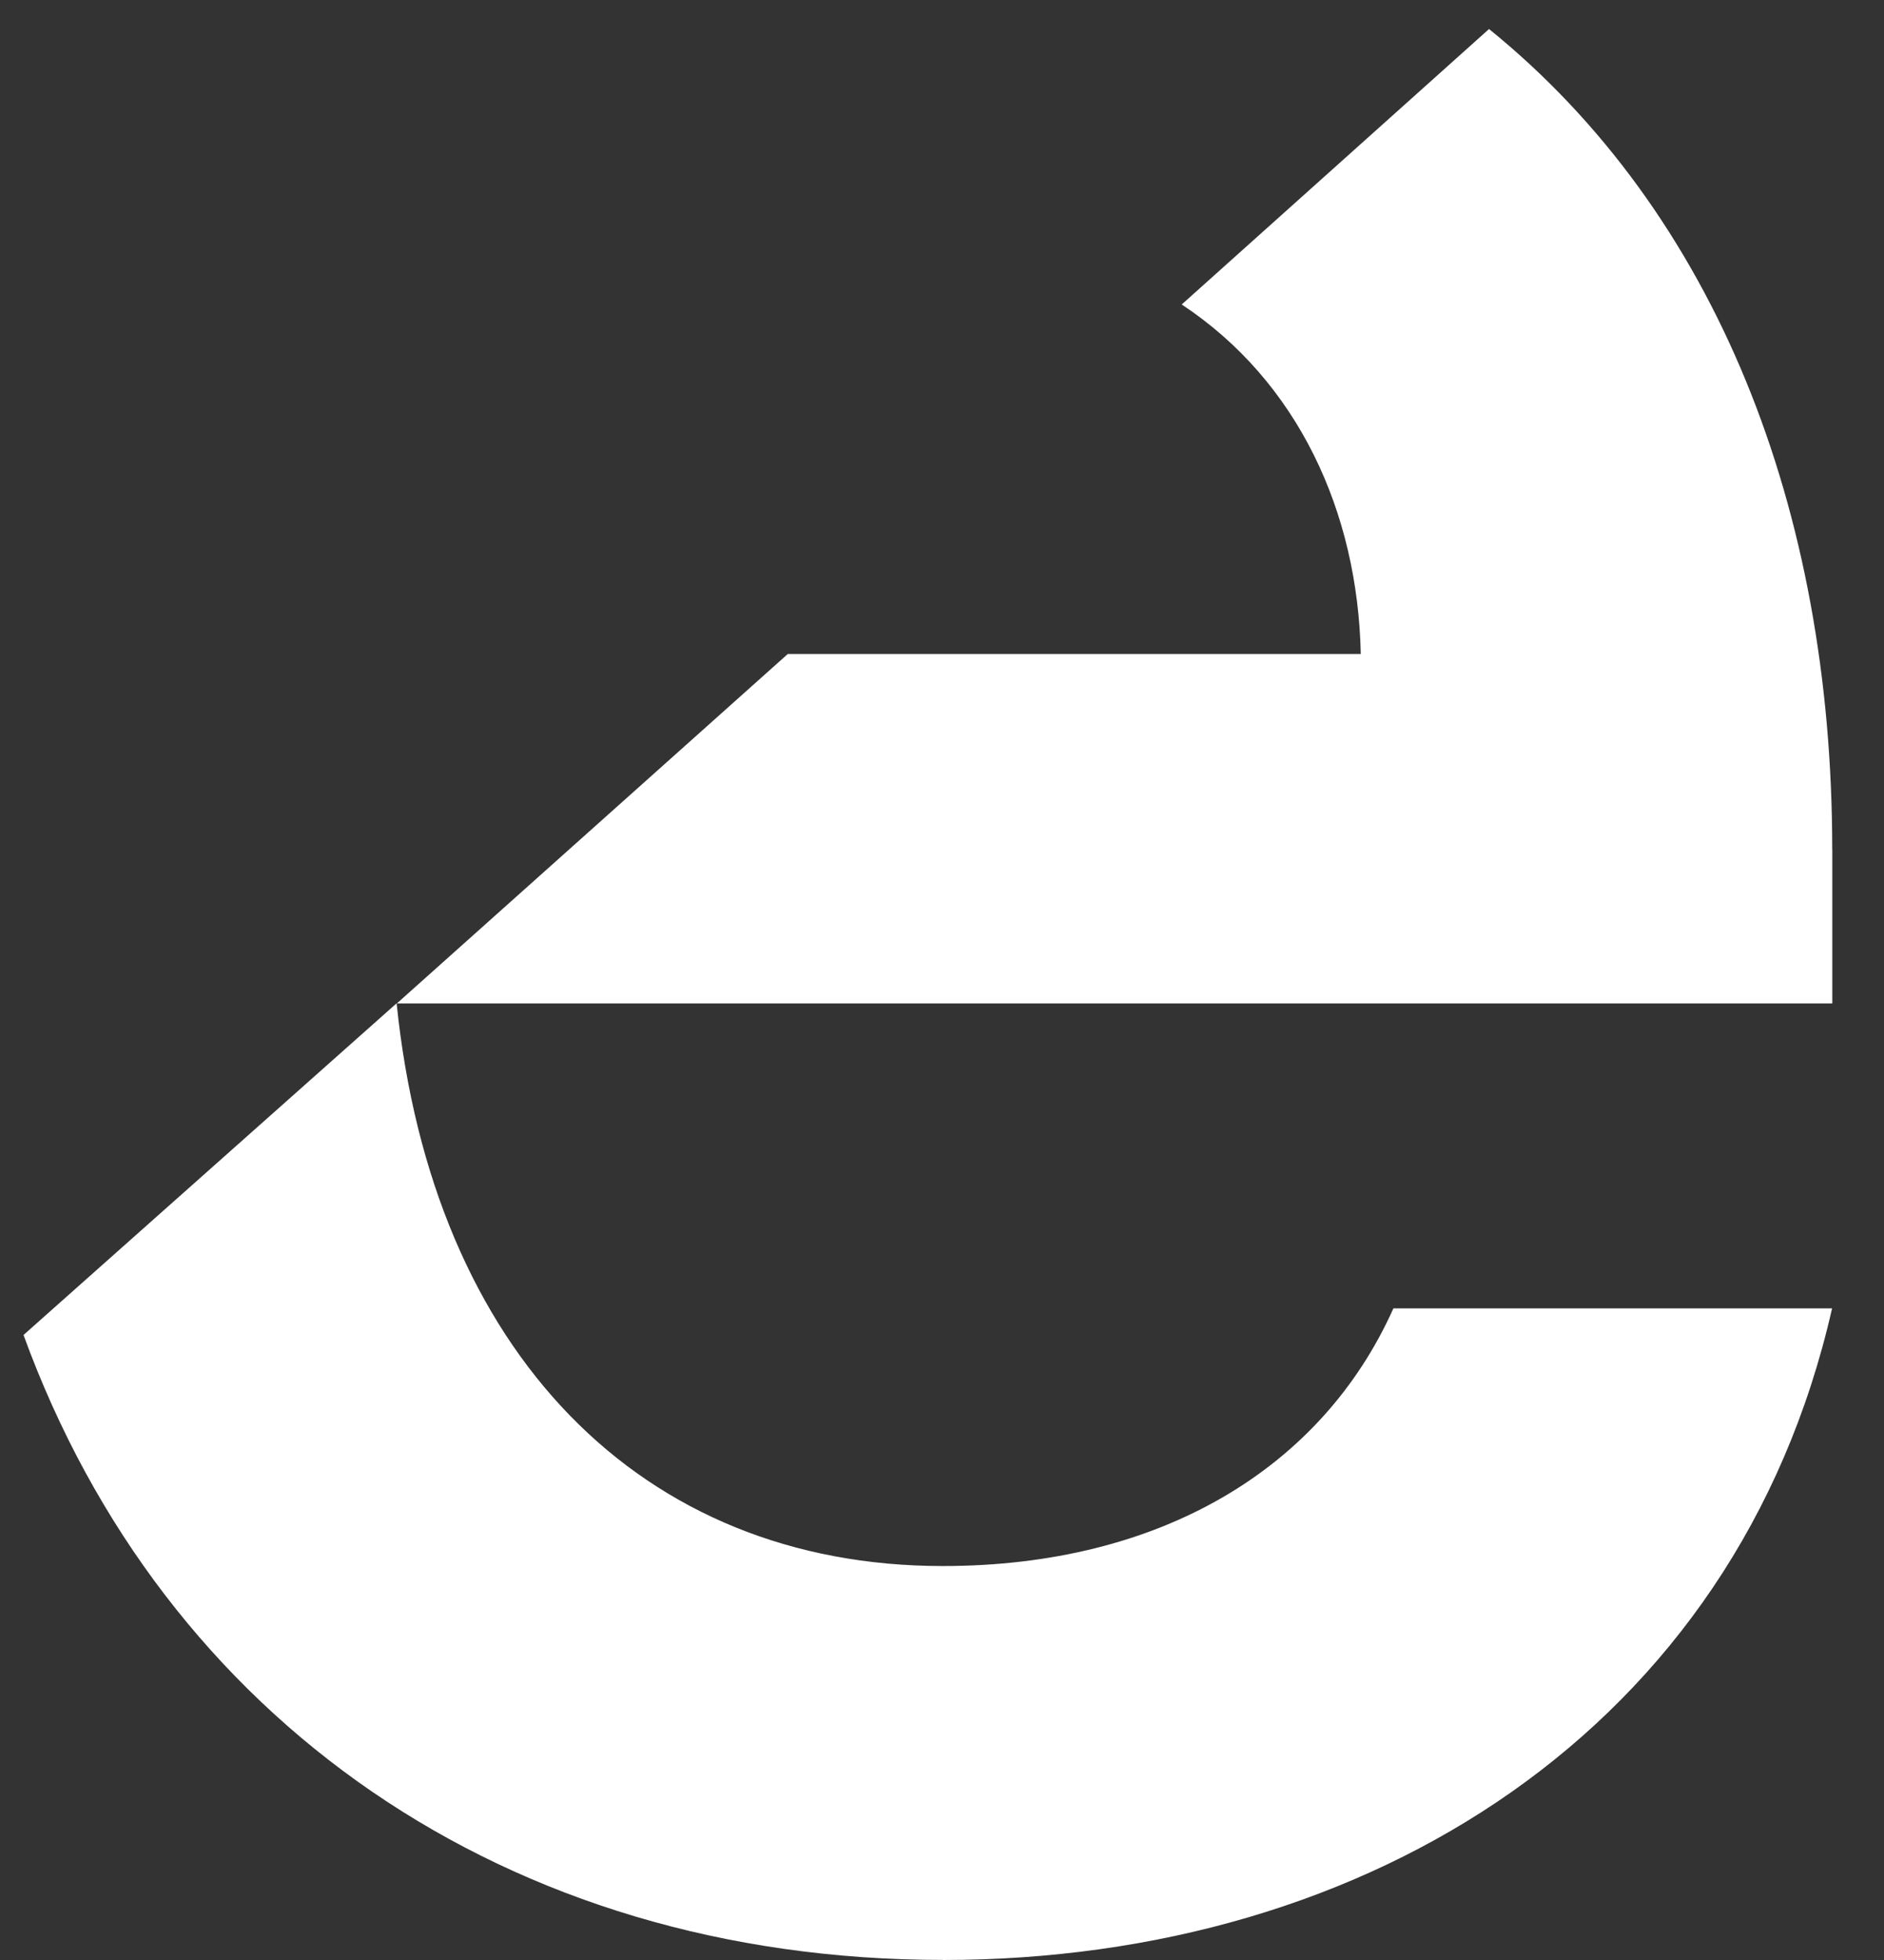 <svg width="25" height="26" viewBox="0 0 25 26" fill="none" xmlns="http://www.w3.org/2000/svg">
<rect x="0" y="0" width="25" height="26" fill="#333333" stroke="none"/>
<path d="M24.313 11.268C24.313 6.75 22.769 2.822 19.759 0.385L15.681 4.039C17.224 5.06 18.017 6.789 18.057 8.675L10.454 8.675L5.266 13.311L24.314 13.311L24.314 11.268H24.313Z" fill="white"/>
<path d="M12.51 26C18.173 26 23.044 22.935 24.311 17.356L18.49 17.356C17.539 19.478 15.401 20.774 12.51 20.774C8.511 20.774 5.738 17.945 5.263 13.309L0.312 17.709C2.173 22.816 6.728 25.999 12.51 25.999V26Z" fill="white"/>
</svg>
